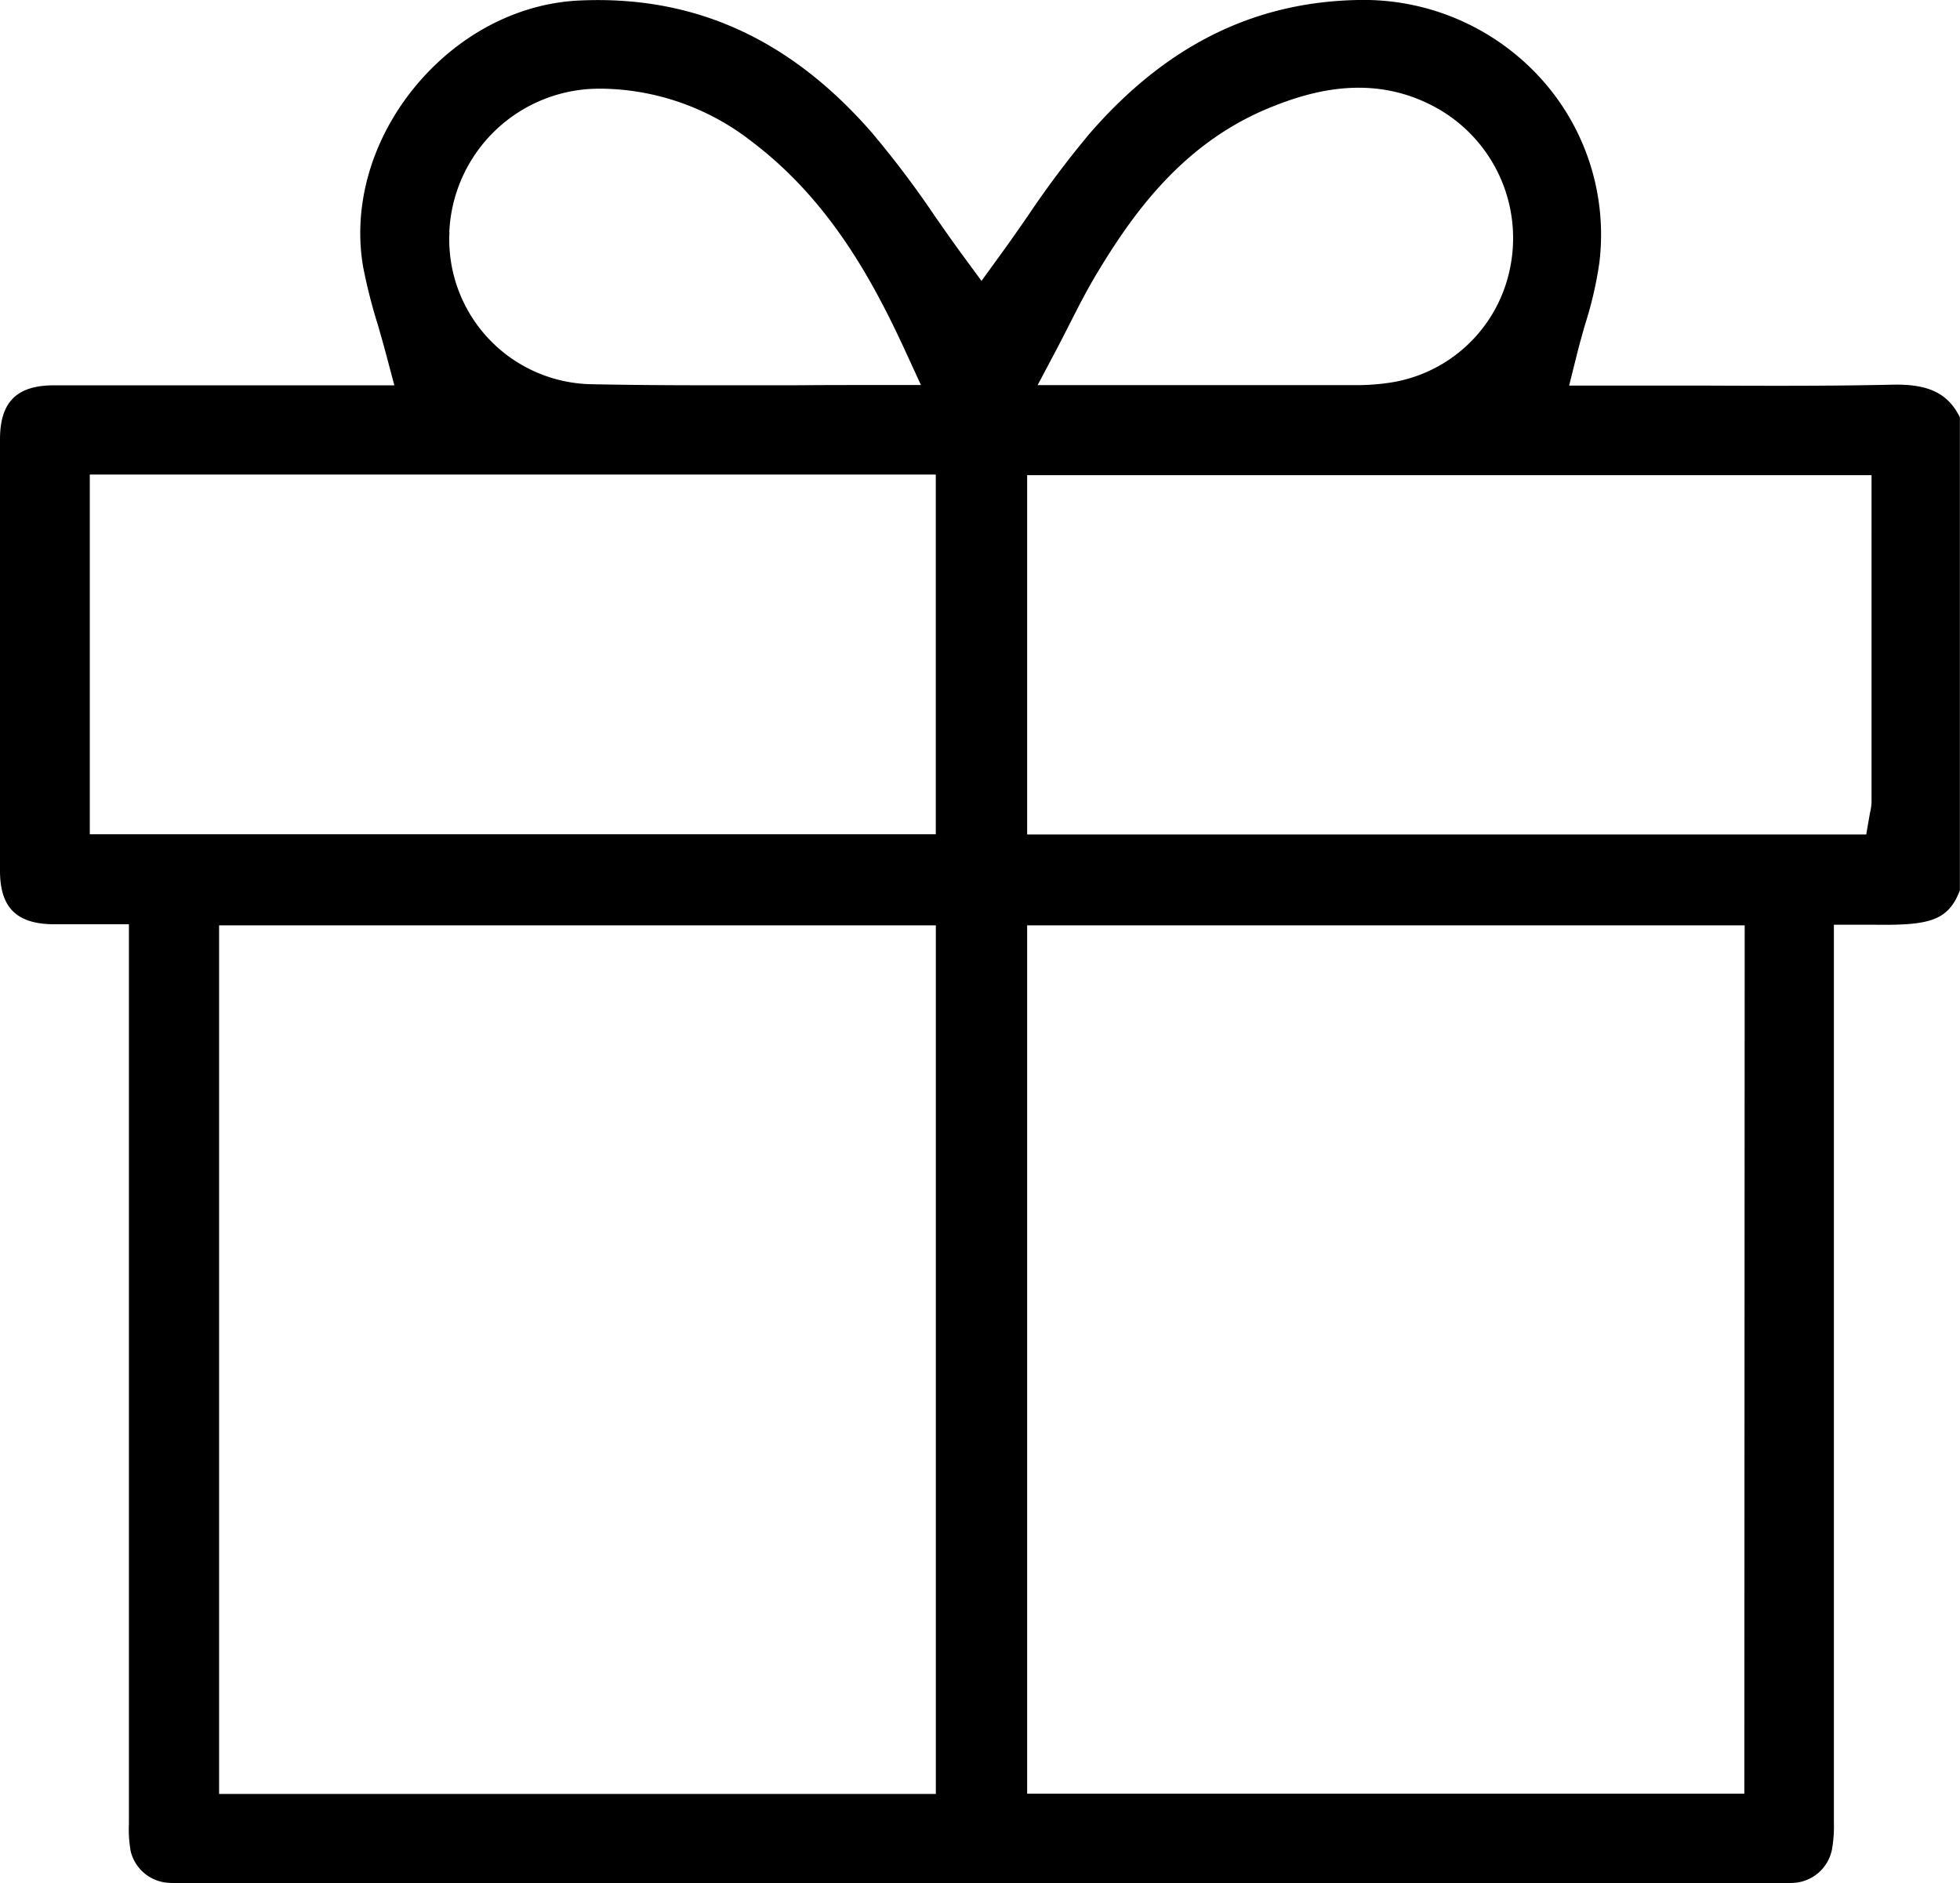<svg xmlns="http://www.w3.org/2000/svg" id="Layer_1" data-name="Layer 1" viewBox="0 0 398.81 383.23"><path d="M385,78.28h0c-13.3.3-26.61.23-39.48.18h-.31c-5.26,0-10.54,0-15.8,0H319.28l1.55-6.21c.55-2.21,1.15-4.32,1.74-6.37a77.25,77.25,0,0,0,2.86-12.43,47.31,47.31,0,0,0-12.09-37.68A48.7,48.7,0,0,0,276.26,0c-21.2.43-39,9.29-54.49,27.11A197.66,197.66,0,0,0,209.1,44c-1.84,2.65-3.57,5.15-5.39,7.64l-4,5.52-4.05-5.51c-1.82-2.49-3.58-5-5.44-7.67a198.33,198.33,0,0,0-13-17.2C160.48,7.69,141-1,117.75.11,105,.74,92.71,7.34,84,18.2,75.46,28.88,71.77,42.05,73.89,54.33a111.26,111.26,0,0,0,3,11.8l.07.23c.47,1.65,1.07,3.71,1.61,5.77l1.67,6.28H11c-7.62,0-11,3.4-11,11q0,43.89,0,87.8c0,7.44,3.35,10.8,10.85,10.87,2.08,0,4.17,0,6.38,0h9v40.65q0,71.28,0,142.57a24.29,24.29,0,0,0,.38,5.49,8.44,8.44,0,0,0,7.9,6.36c1.28.09,2.62.09,4,.09H360.8c1.38,0,2.67,0,3.92-.08a8.44,8.44,0,0,0,8.06-6.92,26.85,26.85,0,0,0,.37-5.31q0-73.91,0-147.79V188.18l4.95,0,3.63,0c10.87.13,14.69-.82,17.06-7V84.92C396.36,80,392.33,78.1,385,78.28Zm-293.58-31A30.52,30.52,0,0,1,122.3,18.05h.5A50.56,50.56,0,0,1,153,28.83C168.7,40.71,177.55,57,184.13,71.26l3.26,7.09h-7.8c-6,0-11.88,0-17.74.05h-.44c-6,0-11.78,0-17.54,0-9,0-16.39-.07-23.31-.21a29.47,29.47,0,0,1-29.11-31ZM18.27,169.77V96.57H190.41v73.2ZM190.42,365.05H44.58V188.3H190.42ZM215,71.07c.9-1.72,1.74-3.38,2.57-5,1.82-3.58,3.52-6.93,5.47-10.18,7.64-12.77,17.81-26.79,35.24-33.94,8.57-3.51,21.5-7.3,34.69.39a30.33,30.33,0,0,1,14.27,32.31A29.41,29.41,0,0,1,281.87,78a45.21,45.21,0,0,1-6.22.37H211.13ZM354.93,365H209V188.3h146Zm25.88-256c0,18.2,0,36.15,0,54.1a9.72,9.72,0,0,1-.27,2.12,3.43,3.43,0,0,0-.09.44l-.72,4.15H209V96.69H380.81Z"></path></svg>